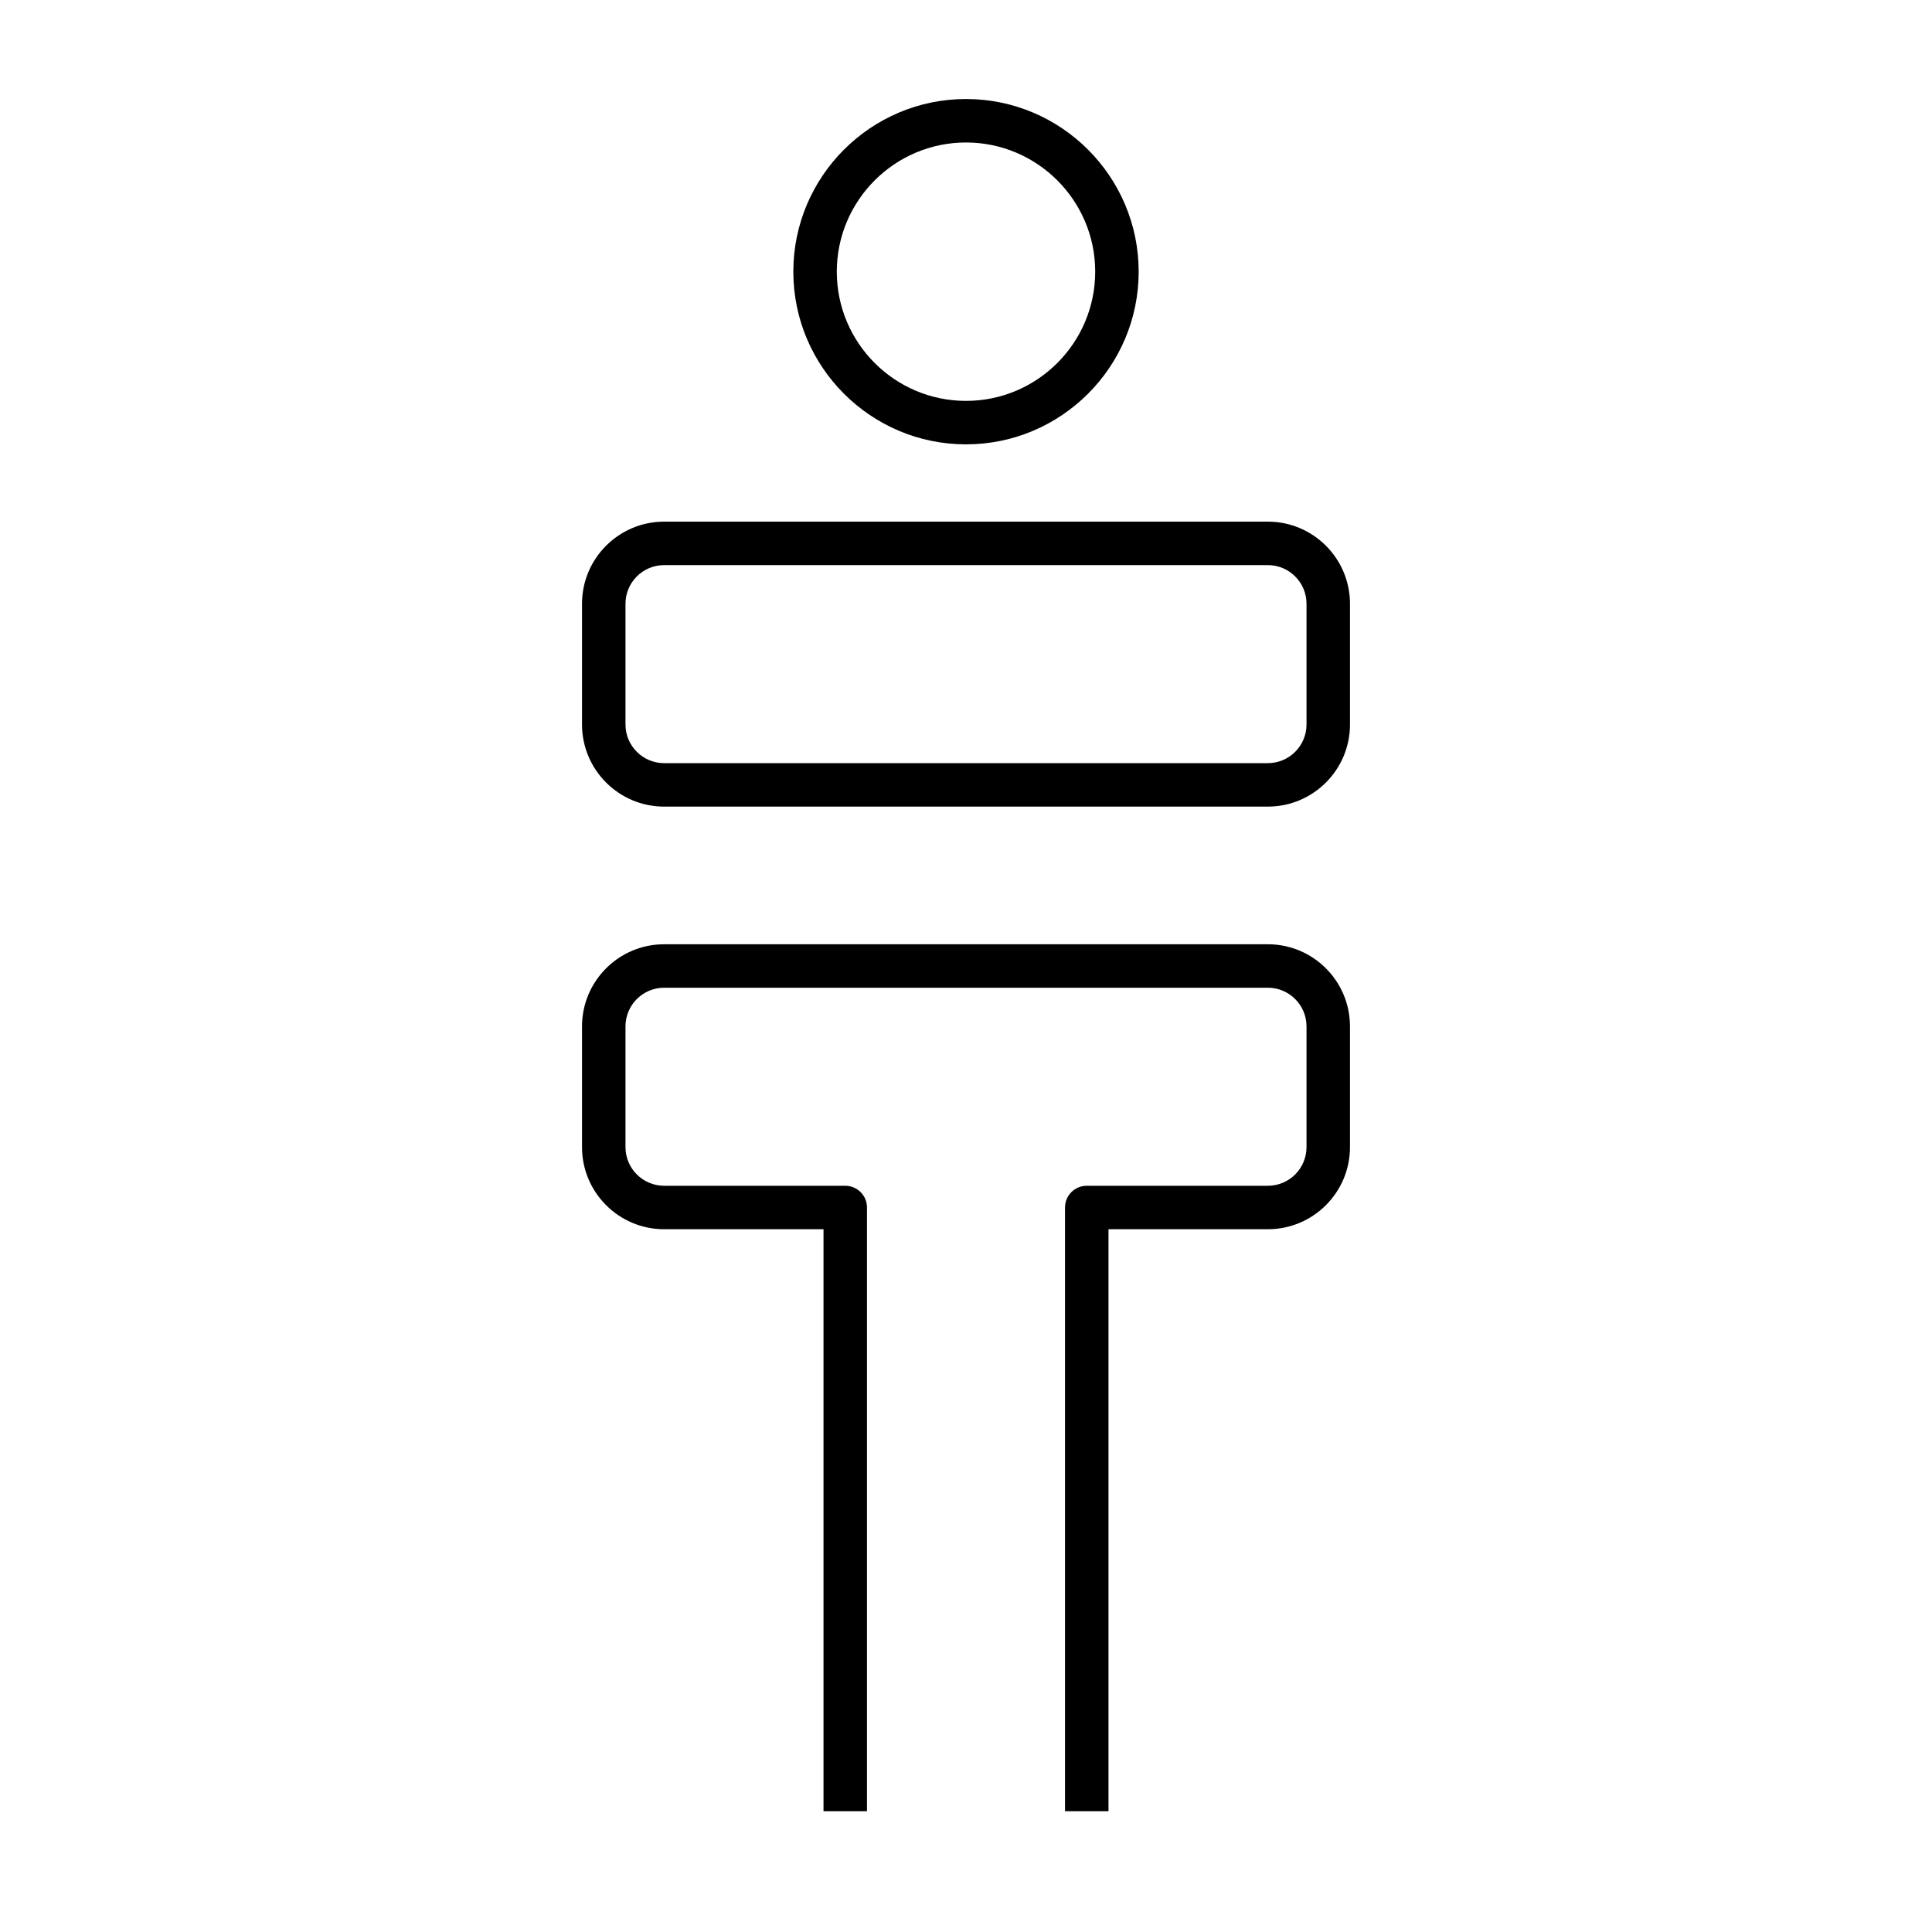 <?xml version="1.0" encoding="iso-8859-1"?>
<!-- Uploaded to: SVG Repo, www.svgrepo.com, Generator: SVG Repo Mixer Tools -->
<svg fill="#000000" version="1.1" id="Layer_1" xmlns="http://www.w3.org/2000/svg" xmlns:xlink="http://www.w3.org/1999/xlink" 
	 viewBox="0 0 32 32" xml:space="preserve">
<path id="person--07_1_" d="M18.36,30h-0.72V20c0-0.199,0.161-0.36,0.36-0.36h3c0.353,0,0.64-0.287,0.64-0.64v-2
	c0-0.353-0.287-0.64-0.64-0.64H11c-0.353,0-0.64,0.287-0.64,0.64v2c0,0.353,0.287,0.64,0.64,0.64h3c0.199,0,0.36,0.161,0.36,0.36v10
	h-0.72v-9.64H11c-0.75,0-1.36-0.61-1.36-1.36v-2c0-0.75,0.61-1.36,1.36-1.36h10c0.75,0,1.36,0.61,1.36,1.36v2
	c0,0.75-0.61,1.36-1.36,1.36h-2.64V30z M21,13.36H11c-0.75,0-1.36-0.61-1.36-1.36v-2c0-0.75,0.61-1.36,1.36-1.36h10
	c0.75,0,1.36,0.61,1.36,1.36v2C22.36,12.75,21.75,13.36,21,13.36z M11,9.36c-0.353,0-0.64,0.287-0.64,0.64v2
	c0,0.353,0.287,0.64,0.64,0.64h10c0.353,0,0.64-0.287,0.64-0.64v-2c0-0.353-0.287-0.64-0.64-0.64H11z M16,7.36
	c-1.577,0-2.86-1.283-2.86-2.86S14.423,1.64,16,1.64s2.86,1.283,2.86,2.86S17.577,7.36,16,7.36z M16,2.36
	c-1.18,0-2.14,0.96-2.14,2.14S14.82,6.64,16,6.64s2.14-0.96,2.14-2.14S17.18,2.36,16,2.36z"/>
<rect id="_Transparent_Rectangle" style="fill:none;" width="32" height="32"/>
</svg>
